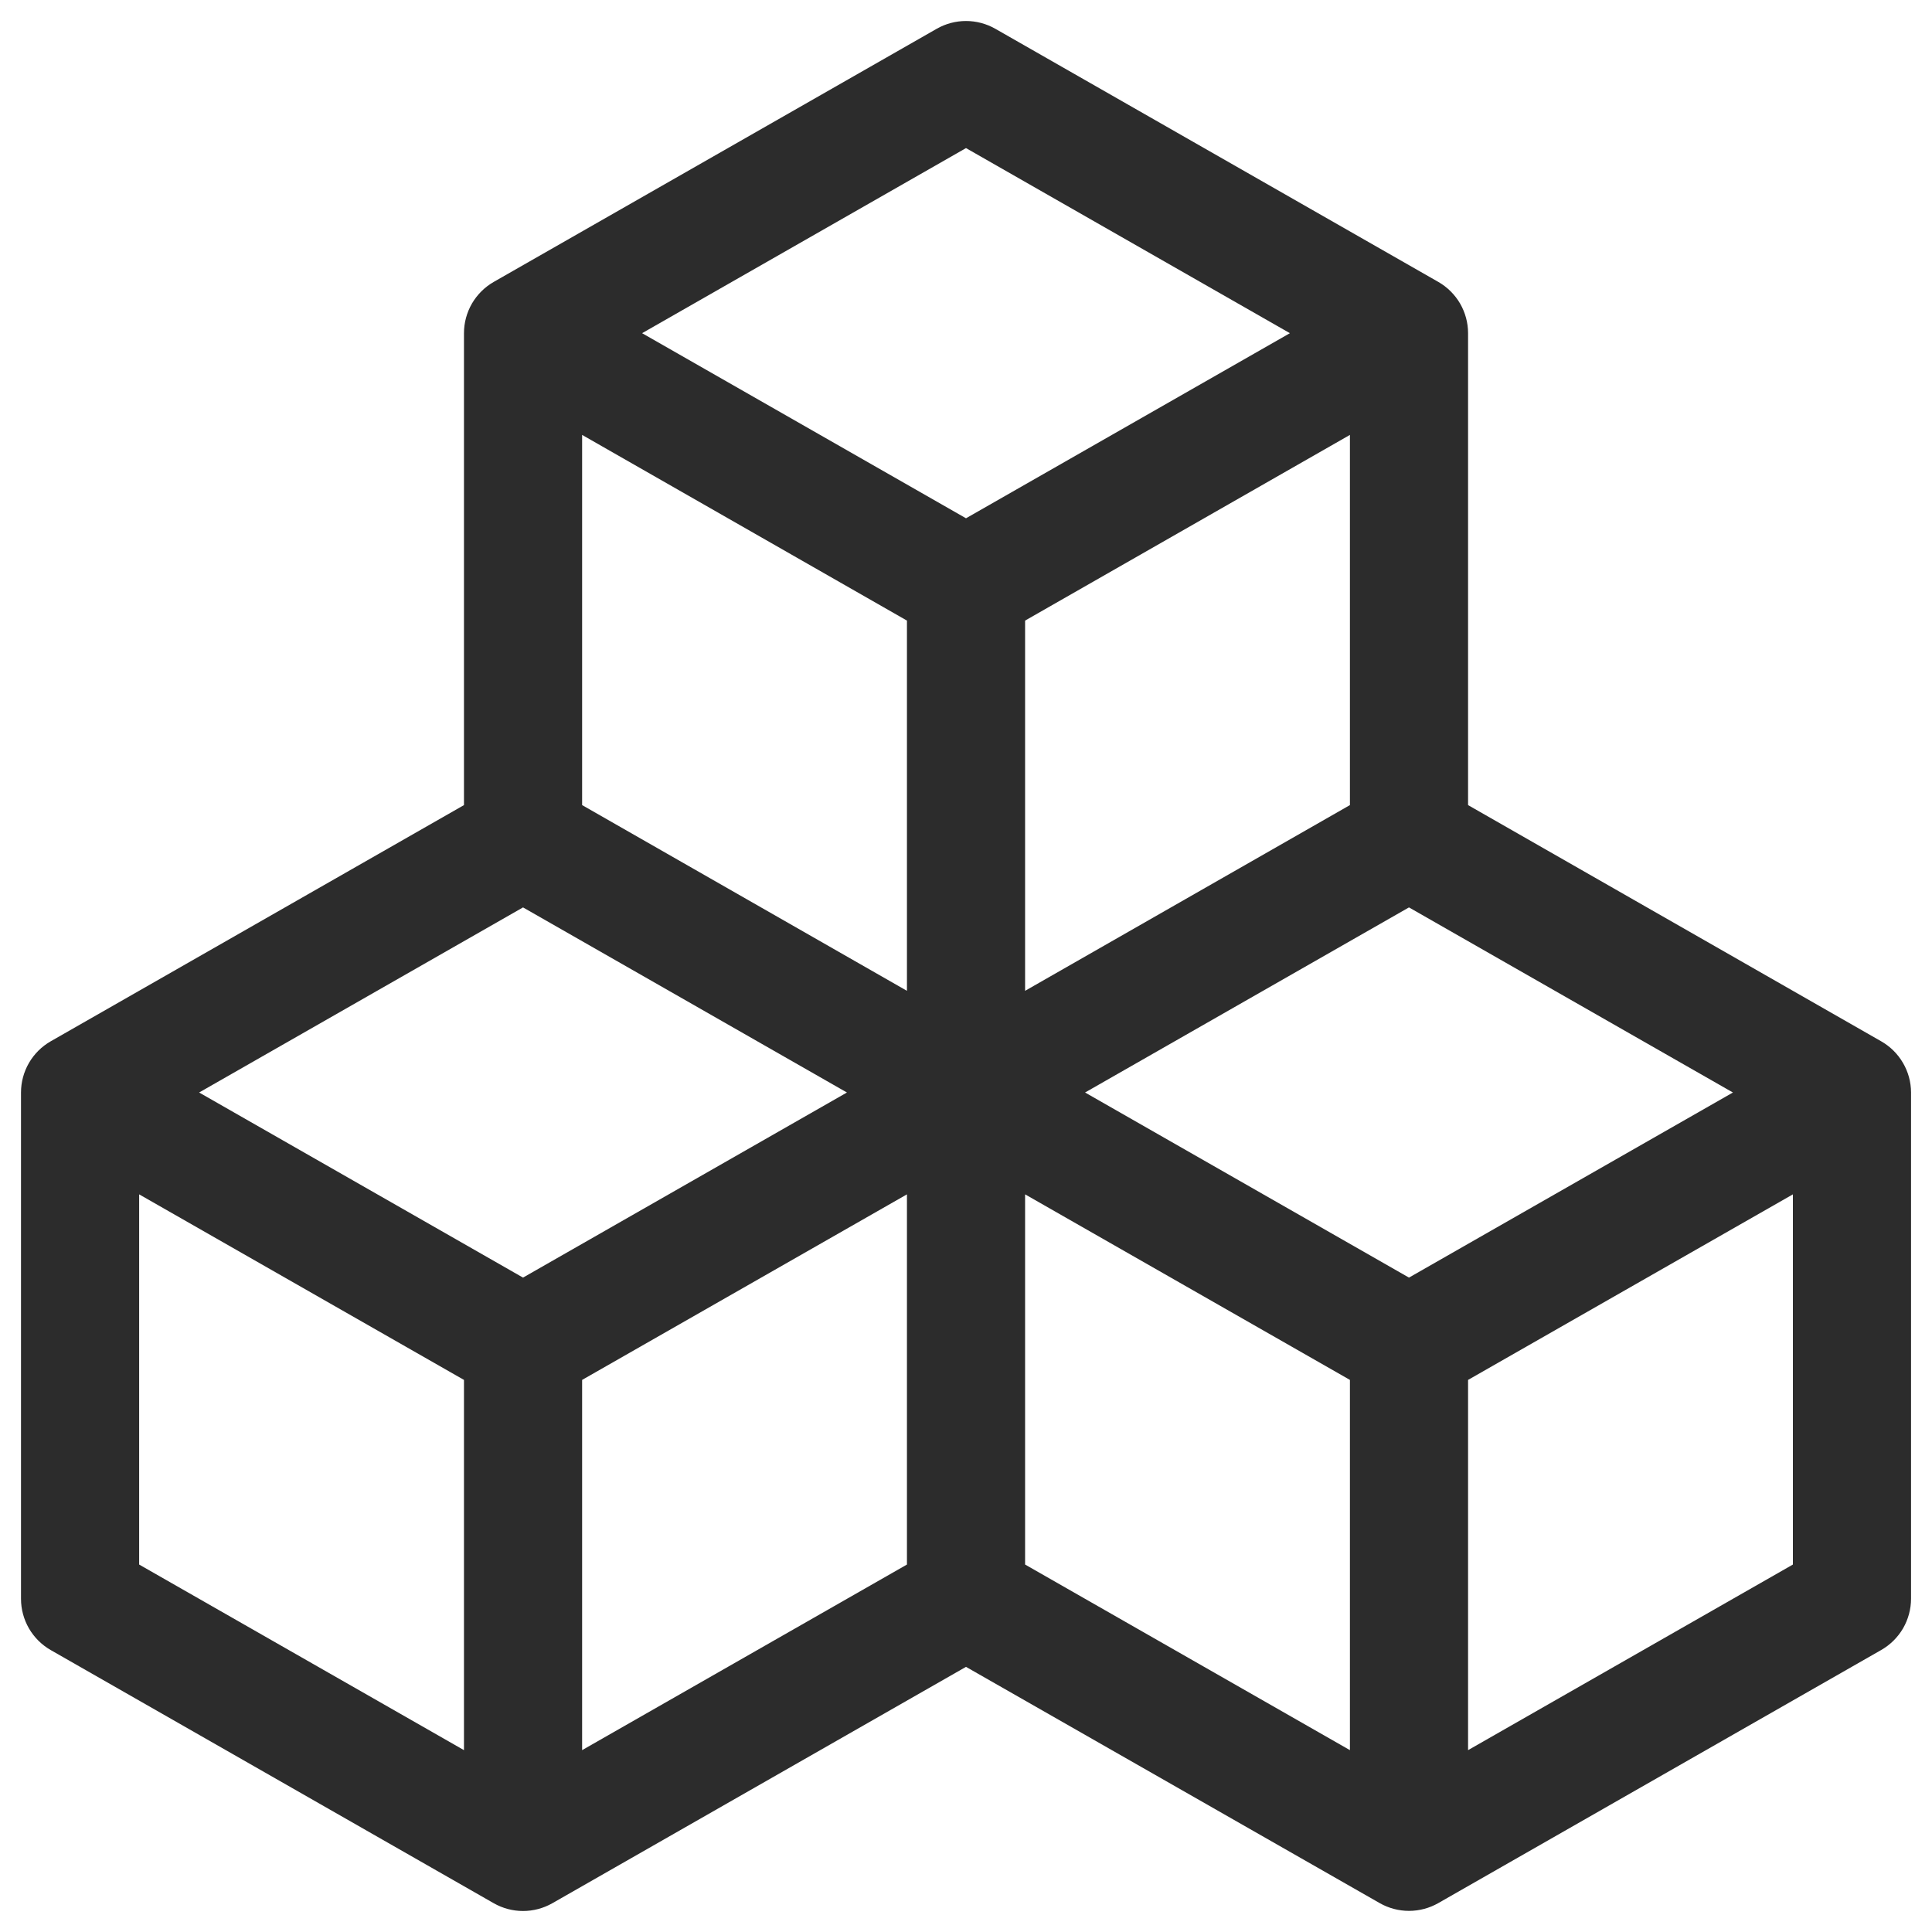 <svg width="46" height="46" viewBox="0 0 46 46" fill="none" xmlns="http://www.w3.org/2000/svg">
<path d="M22.303 0.685C22.515 0.564 22.756 0.5 23 0.5C23.245 0.5 23.485 0.564 23.698 0.685L34.245 6.712C34.46 6.835 34.639 7.013 34.764 7.227C34.888 7.442 34.954 7.685 34.954 7.933V19.169L44.792 24.794C45.007 24.917 45.185 25.094 45.309 25.307C45.434 25.52 45.5 25.762 45.501 26.009V38.064C45.501 38.312 45.435 38.555 45.311 38.77C45.186 38.984 45.007 39.162 44.792 39.285L34.245 45.312C34.033 45.433 33.792 45.497 33.547 45.497C33.303 45.497 33.062 45.433 32.85 45.312L23 39.687L13.151 45.315C12.938 45.436 12.698 45.5 12.453 45.5C12.209 45.5 11.968 45.436 11.756 45.315L1.209 39.288C0.994 39.165 0.815 38.987 0.69 38.773C0.566 38.558 0.5 38.315 0.5 38.067V26.012C0.5 25.764 0.566 25.521 0.69 25.307C0.815 25.092 0.994 24.915 1.209 24.792L11.047 19.169V7.933C11.047 7.685 11.113 7.442 11.237 7.227C11.362 7.013 11.541 6.835 11.756 6.712L22.303 0.685ZM12.453 21.605L4.741 26.012L12.453 30.419L20.165 26.012L12.453 21.605ZM21.594 28.437L13.86 32.855V41.67L21.594 37.251V28.437ZM24.407 37.251L32.141 41.67V32.855L24.407 28.437V37.251ZM25.835 26.012L33.547 30.419L41.26 26.012L33.547 21.605L25.835 26.012ZM32.141 19.169V10.355L24.407 14.776V23.591L32.141 19.169ZM21.594 23.591V14.776L13.86 10.355V19.169L21.594 23.591ZM15.288 7.933L23 12.34L30.712 7.933L23 3.526L15.288 7.933ZM42.688 28.437L34.954 32.855V41.67L42.688 37.251V28.437ZM11.047 41.67V32.855L3.313 28.437V37.251L11.047 41.67Z" fill="#2C2C2C"/>
</svg>

